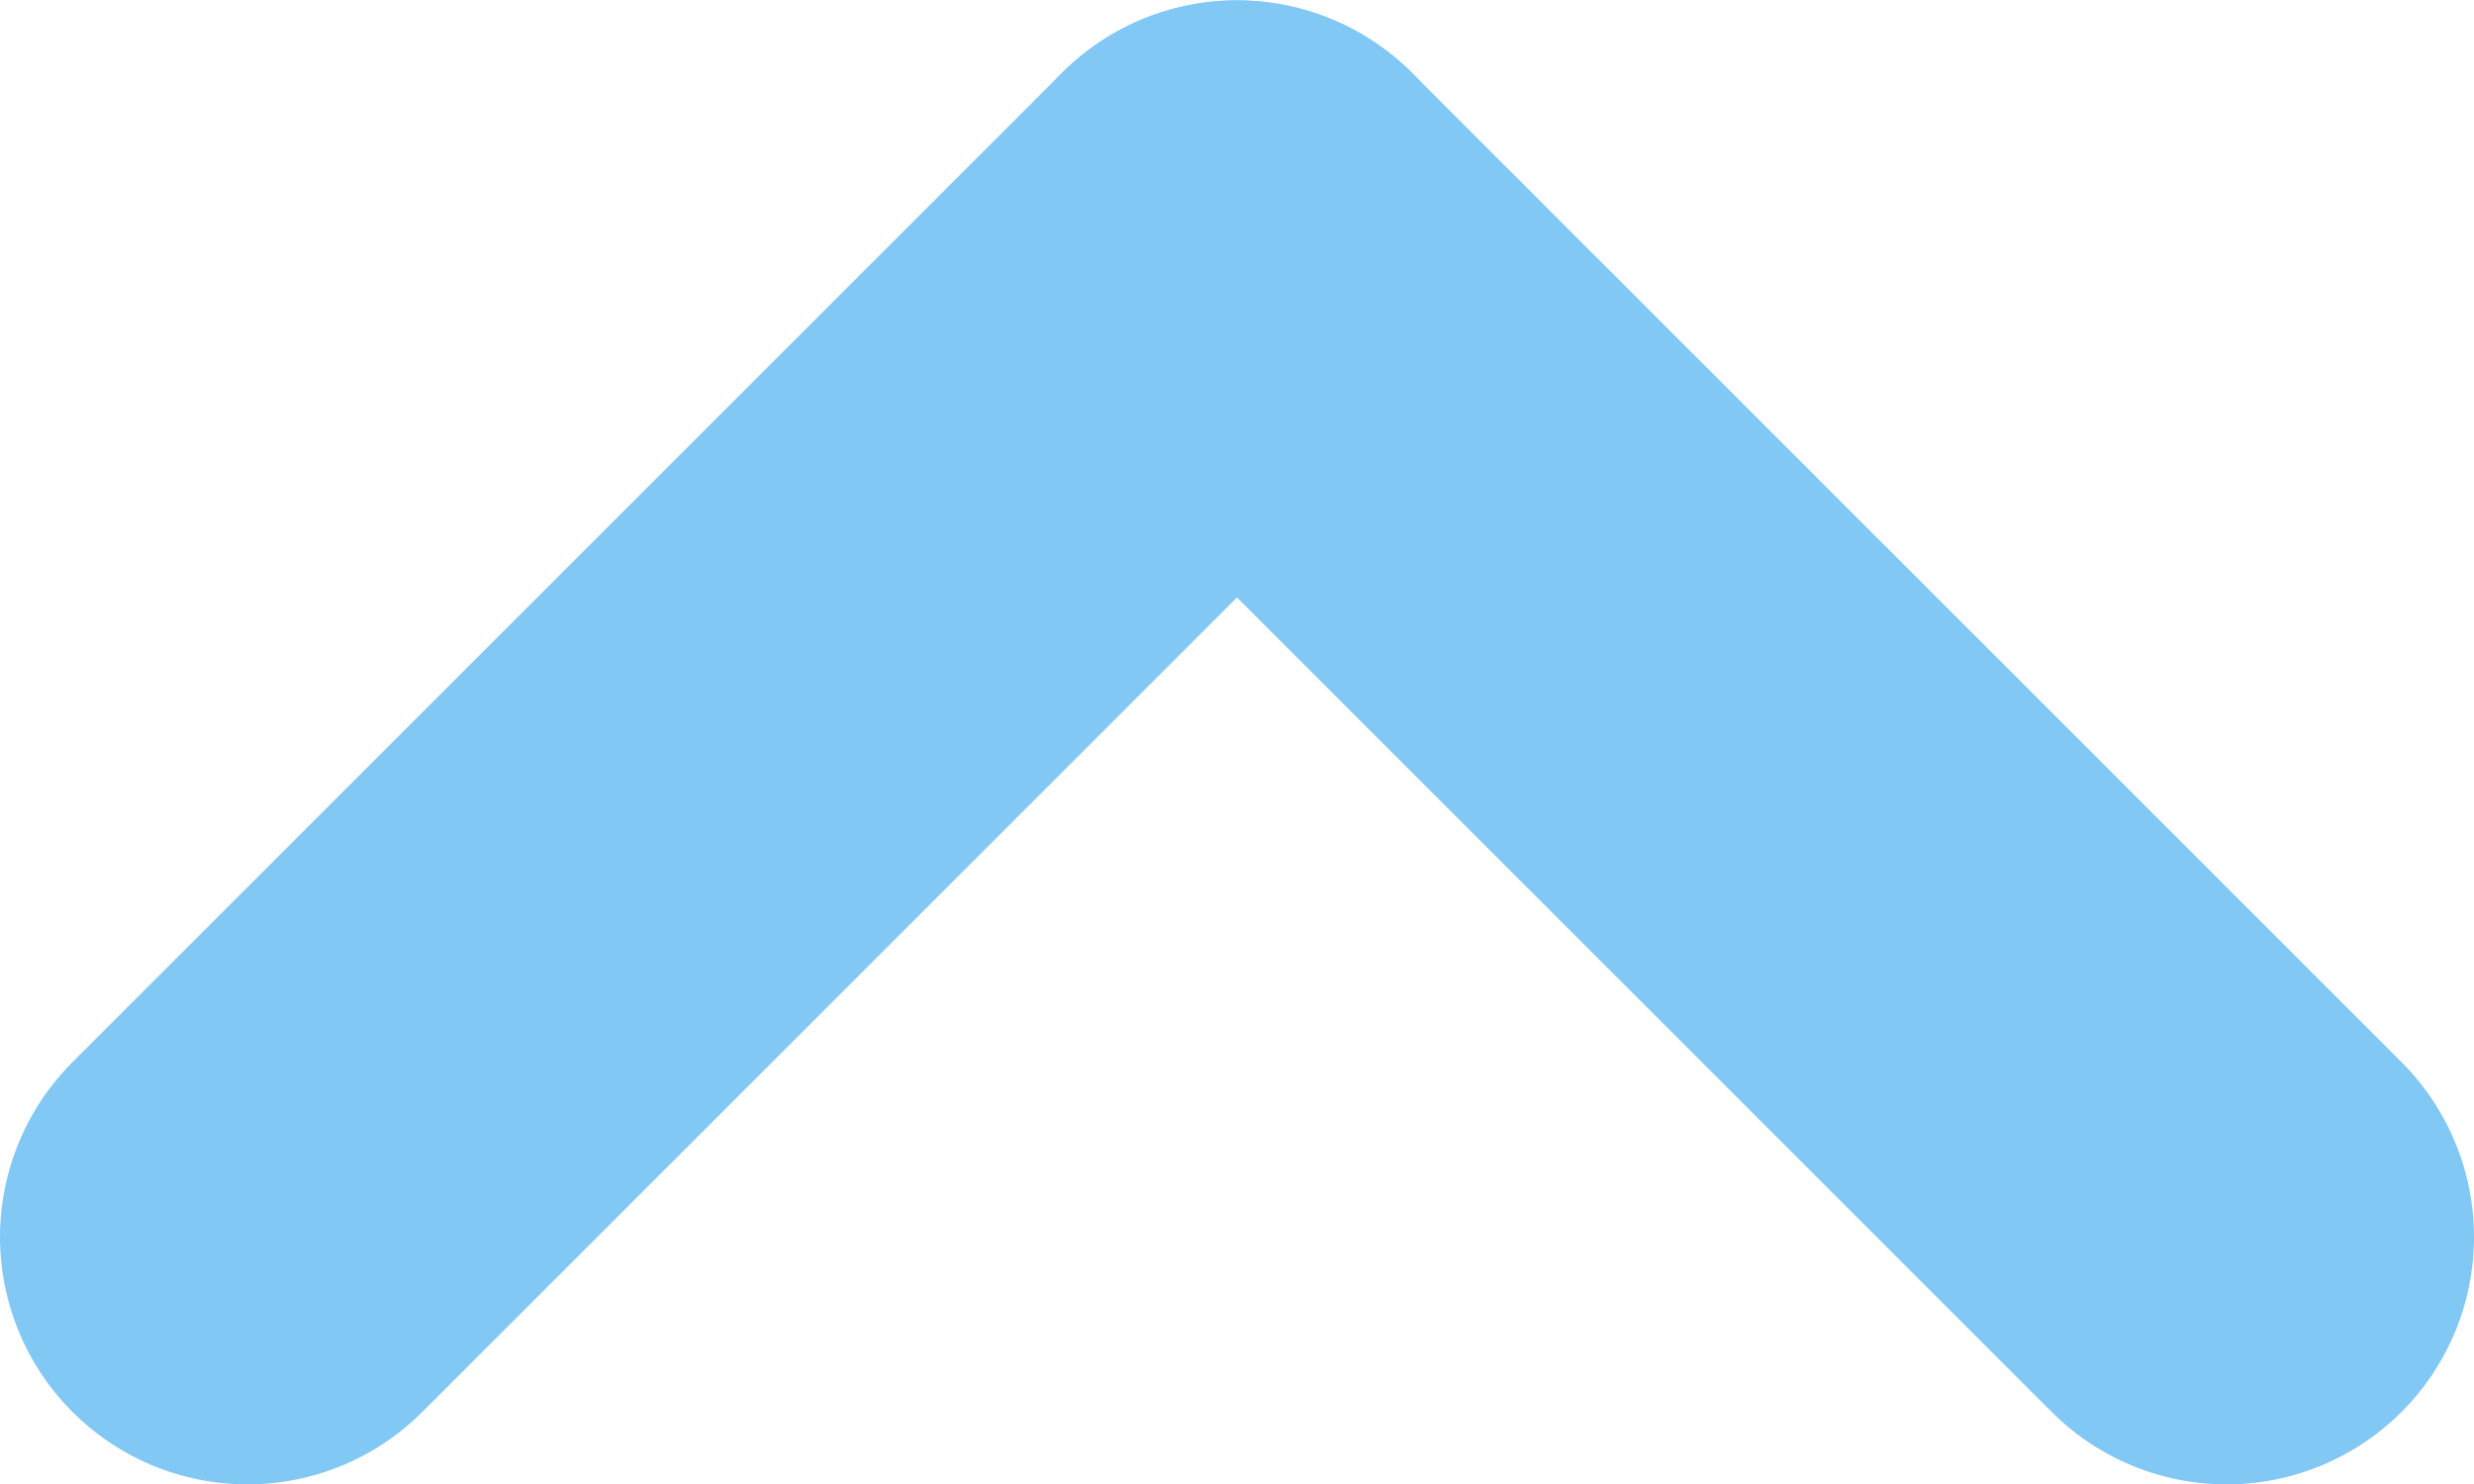 <svg width="20" height="12" viewBox="0 0 20 12" fill="none" xmlns="http://www.w3.org/2000/svg">
<path d="M18 10.003L10 2.003" stroke="#81C8F5" stroke-width="4" stroke-linecap="round"/>
<path d="M2 10.003L10 2.003" stroke="#81C8F5" stroke-width="4" stroke-linecap="round"/>
</svg>
